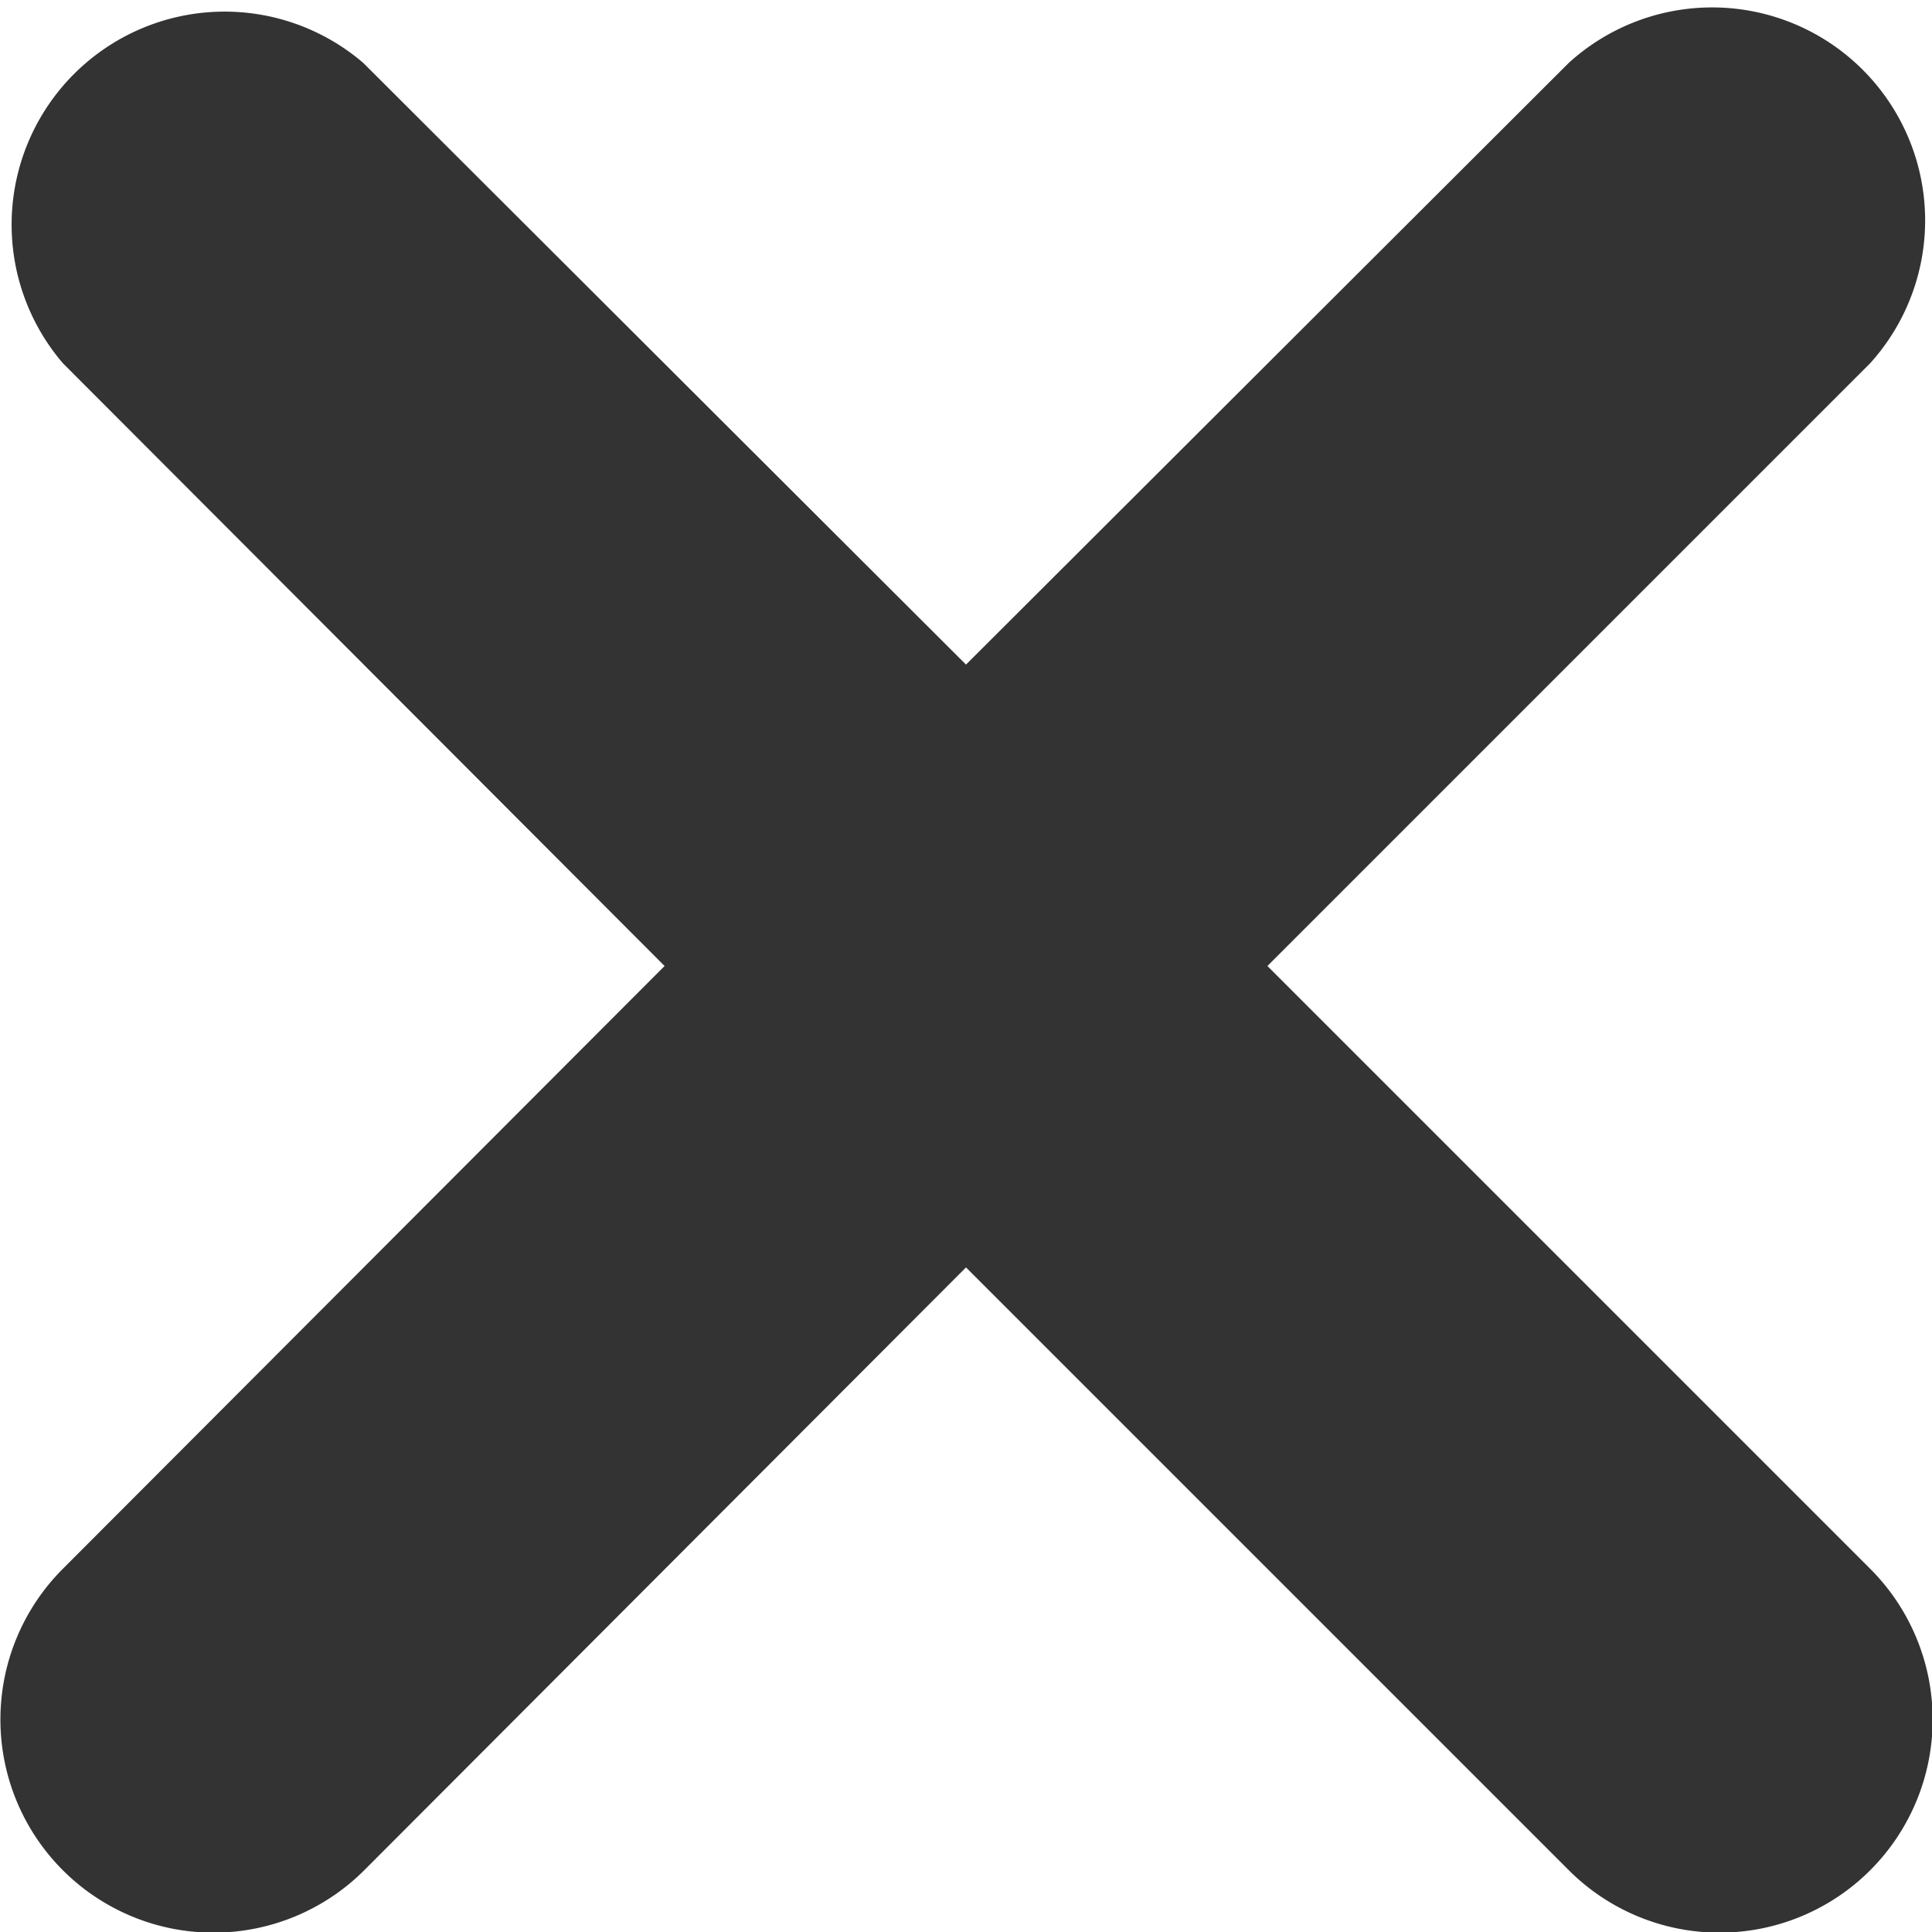 <svg xmlns="http://www.w3.org/2000/svg" width="18.14" height="18.14" viewBox="0 0 18.14 18.14"><path d="M11.9 9.07l5.66-5.66A2 2 0 0 0 14.73.59L9.07 6.24 3.41.59A2 2 0 0 0 .59 3.41l5.65 5.66-5.65 5.66a2 2 0 0 0 2.83 2.83l5.65-5.66 5.66 5.66a2 2 0 1 0 2.83-2.83z" fill="#333" data-name="Ebene 1"/></svg>